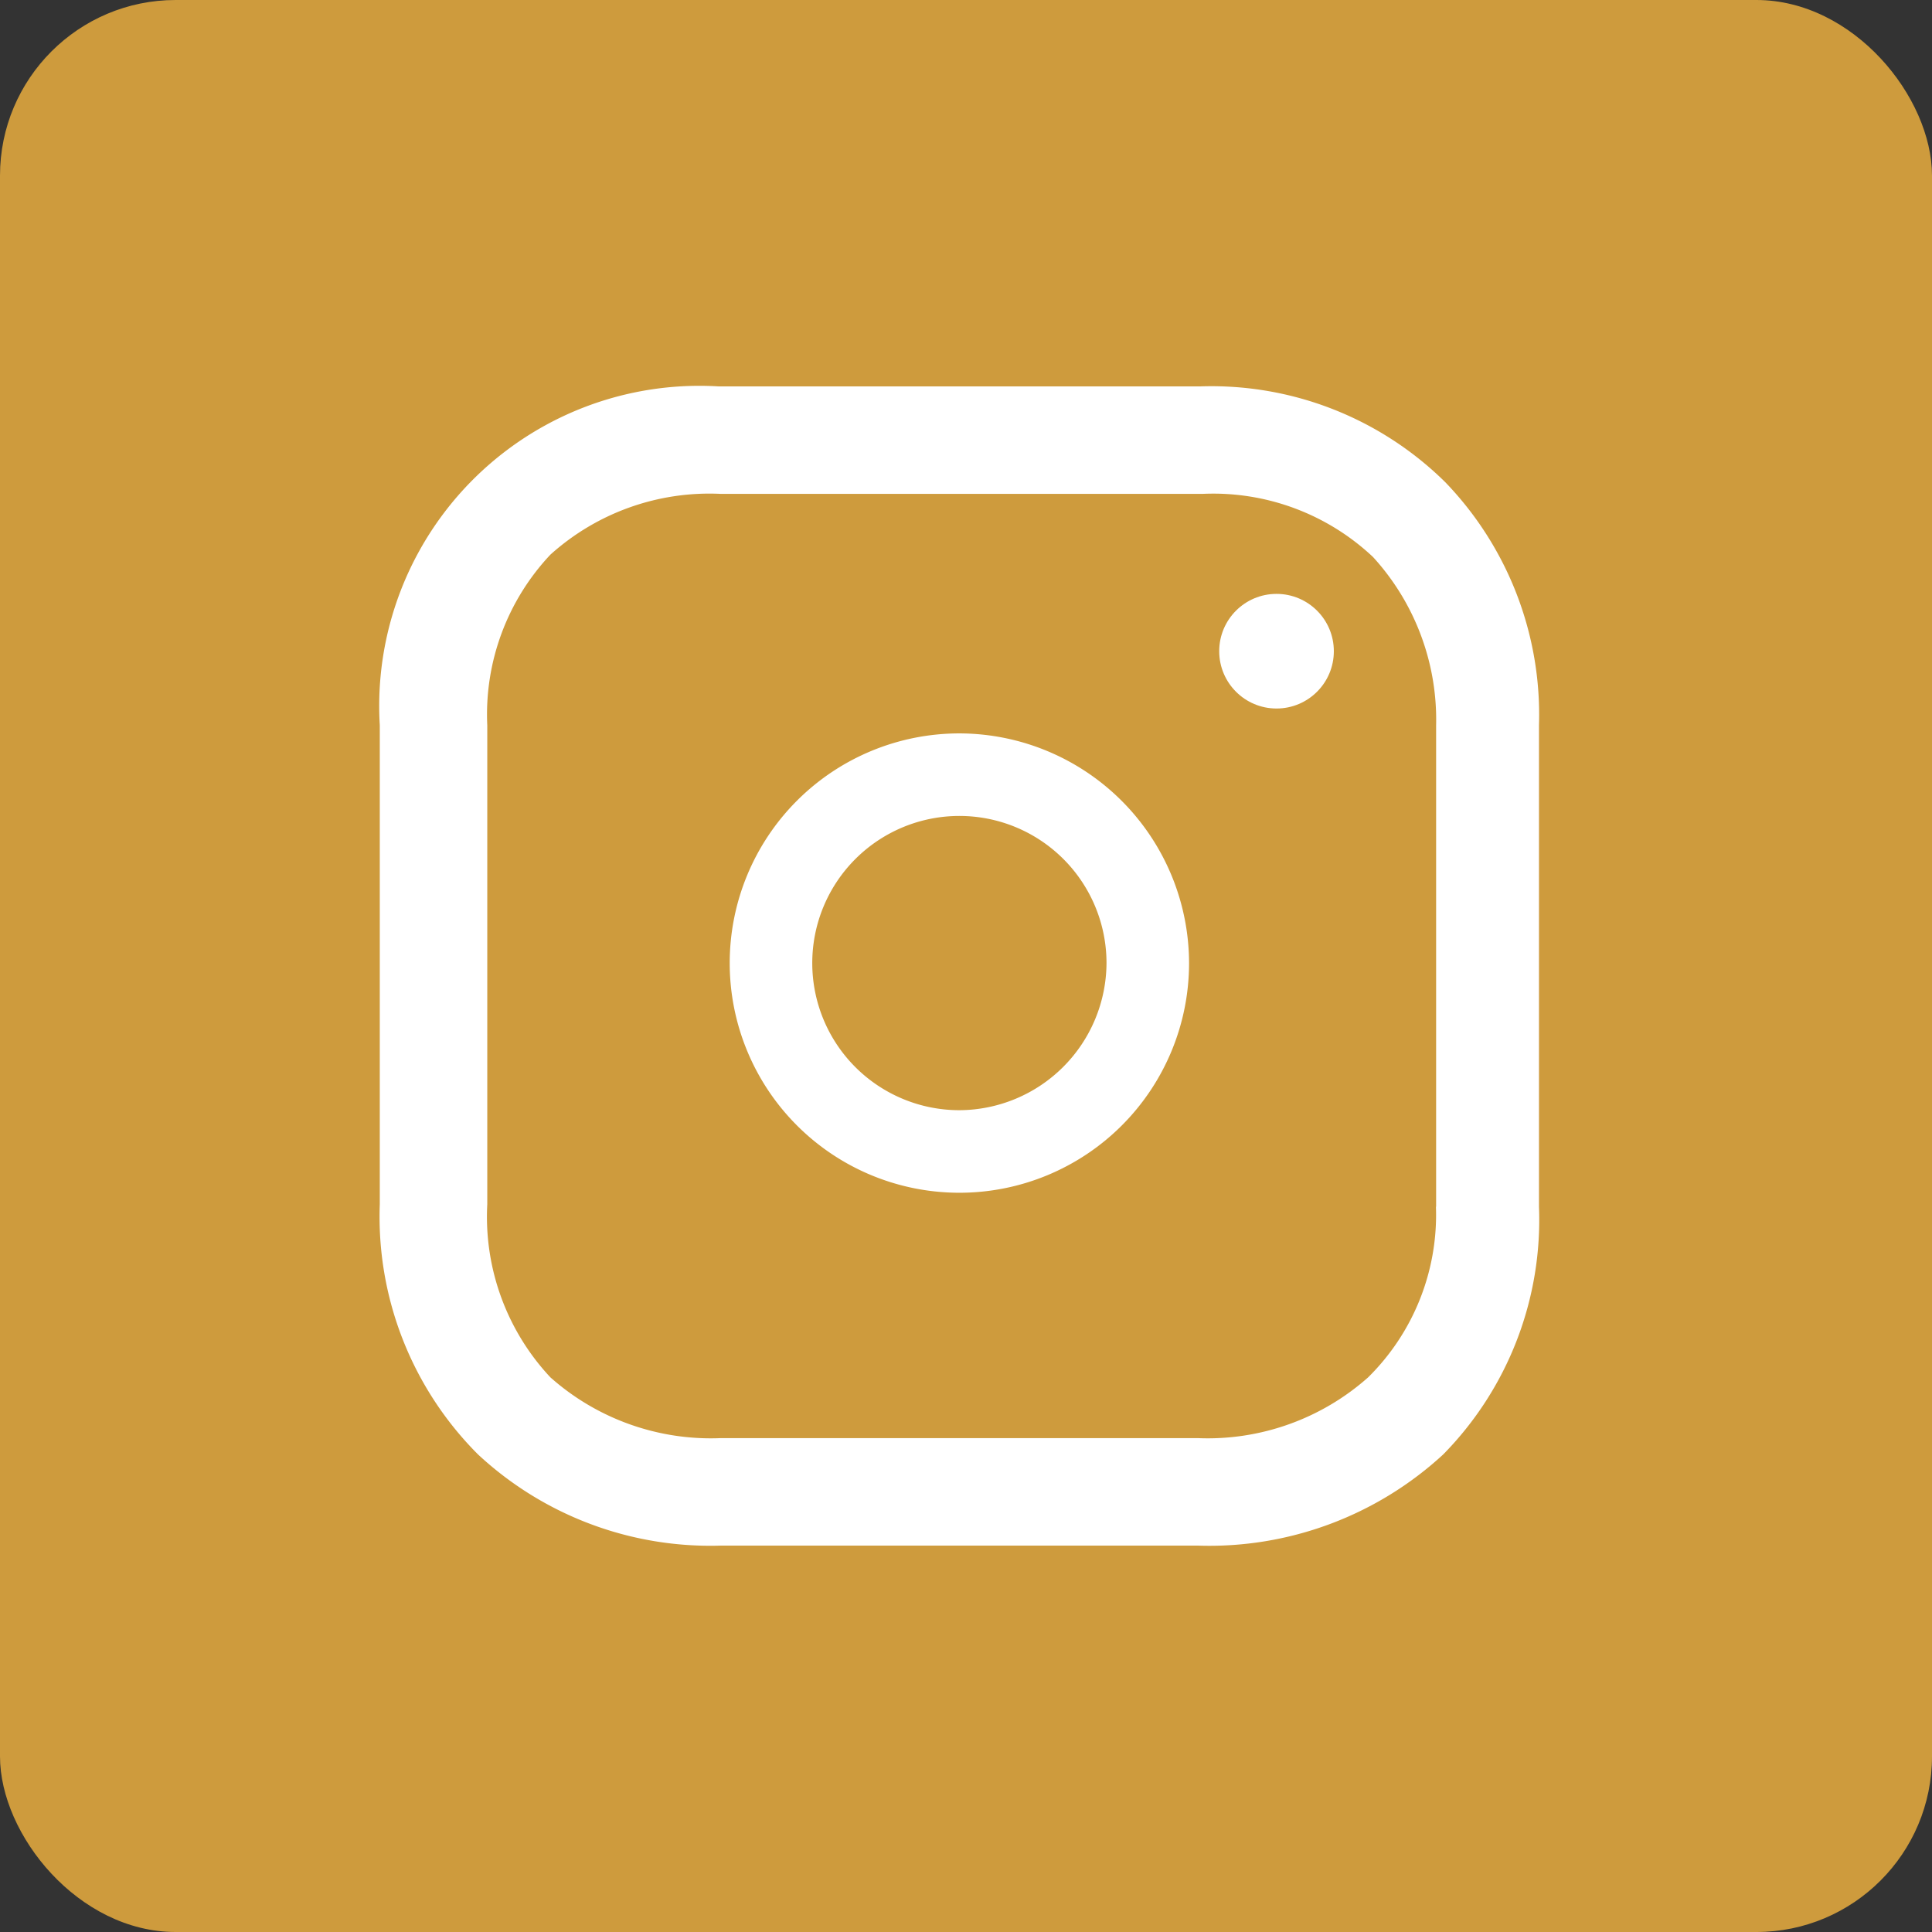 <svg xmlns="http://www.w3.org/2000/svg" width="33" height="33" viewBox="0 0 33 33">
  <rect x="0" y="0" width="33" height="33" fill="#333333" stroke="none"/>
  <g id="instagram" transform="translate(-0.4)">
    <rect id="Retângulo_511" data-name="Retângulo 511" width="33" height="33" rx="3" transform="translate(0.4 0)" fill="#ce9b3d"/>
    <g id="_1161953_instagram_icon" data-name="1161953_instagram_icon" transform="translate(6.887 6.6)">
      <path id="Caminho_600" data-name="Caminho 600" d="M19.323,16.7a3.923,3.923,0,1,0,3.923,3.923A3.931,3.931,0,0,0,19.323,16.7Zm0,6.436a2.513,2.513,0,1,1,2.513-2.513A2.525,2.525,0,0,1,19.323,23.136Z" transform="translate(-9.423 -10.773)" fill="#fff"/>
      <circle id="Elipse_68" data-name="Elipse 68" cx="0.979" cy="0.979" r="0.979" transform="translate(14.338 3.544)" fill="#fff"/>
      <path id="Caminho_601" data-name="Caminho 601" d="M21.6,6.437A5.685,5.685,0,0,0,17.412,4.8H9.188A5.469,5.469,0,0,0,3.4,10.588v8.183a5.744,5.744,0,0,0,1.677,4.271A5.826,5.826,0,0,0,9.228,24.6h8.144a5.894,5.894,0,0,0,4.192-1.557A5.715,5.715,0,0,0,23.2,18.812V10.588A5.723,5.723,0,0,0,21.6,6.437Zm-.16,12.375a3.9,3.9,0,0,1-1.158,2.914,4.126,4.126,0,0,1-2.914,1.038H9.228a4.126,4.126,0,0,1-2.914-1.038,4.013,4.013,0,0,1-1.078-2.954V10.588A3.98,3.98,0,0,1,6.314,7.674,4.059,4.059,0,0,1,9.228,6.636h8.223a3.98,3.98,0,0,1,2.914,1.078,4.119,4.119,0,0,1,1.078,2.874v8.223Z" transform="translate(-3.4 -4.8)" fill="#fff"/>
    </g>
  </g>
</svg>
